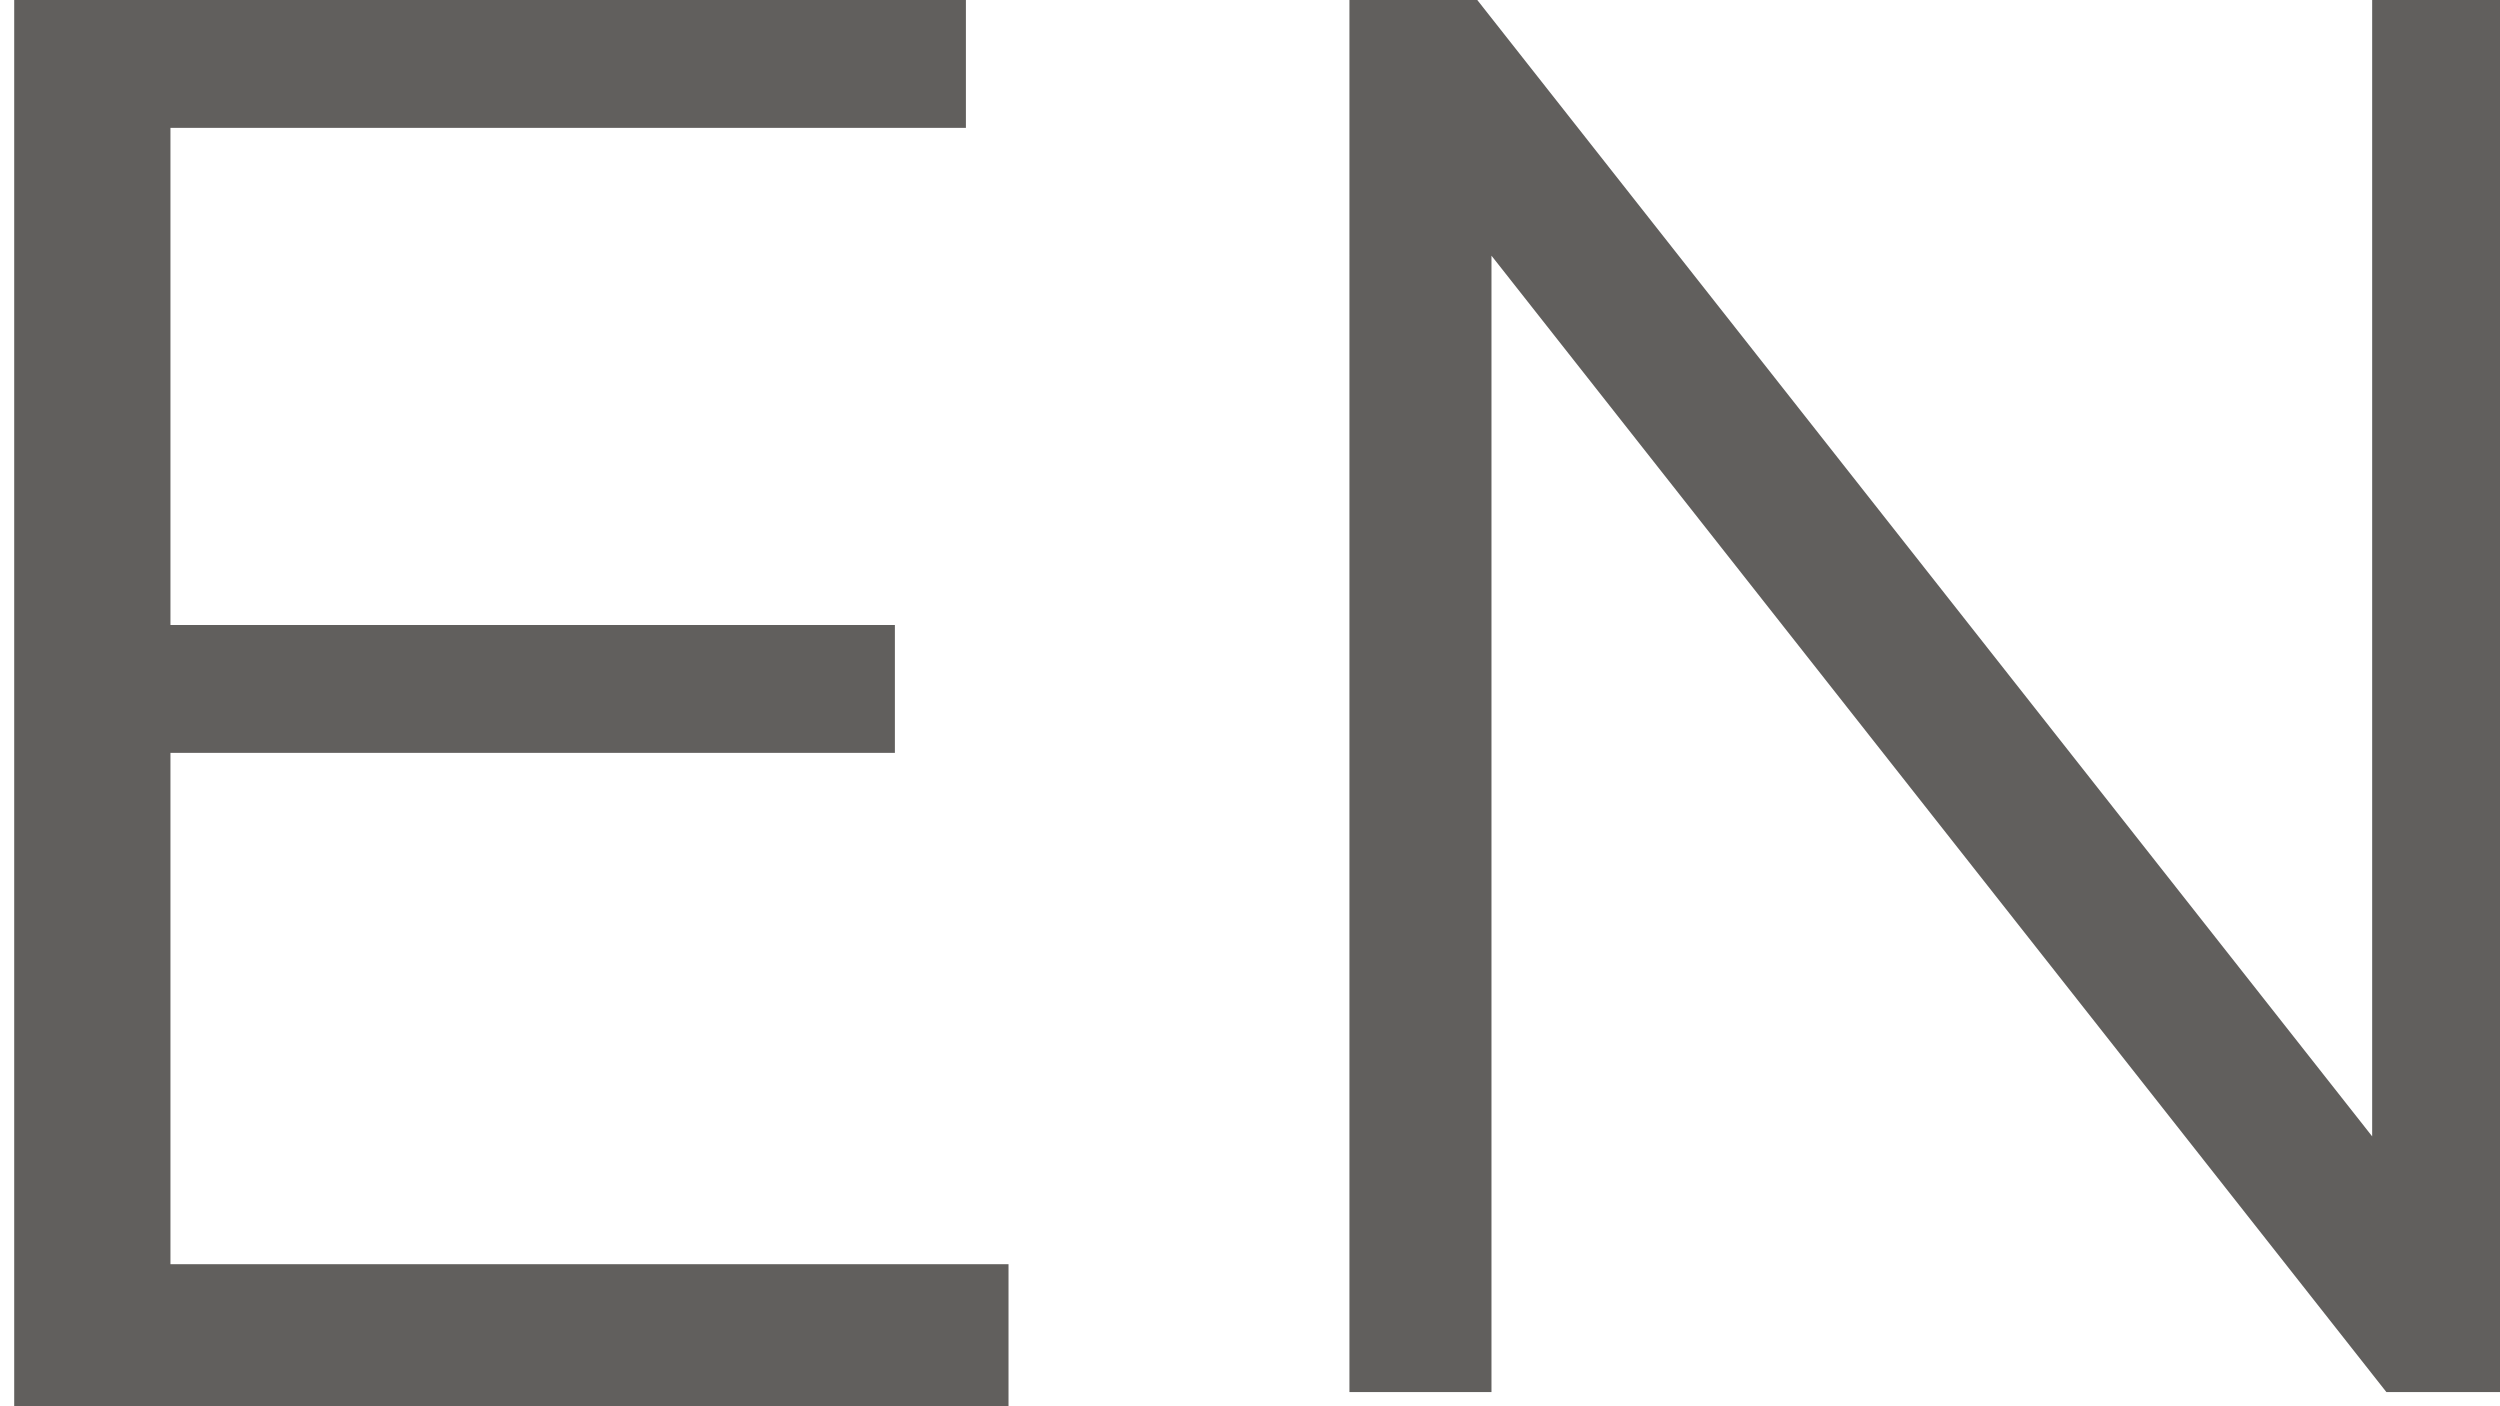 <?xml version="1.0" encoding="utf-8"?>
<!-- Generator: Adobe Illustrator 27.8.1, SVG Export Plug-In . SVG Version: 6.00 Build 0)  -->
<svg version="1.1" id="Ebene_1" xmlns="http://www.w3.org/2000/svg" xmlns:xlink="http://www.w3.org/1999/xlink" x="0px" y="0px"
	 viewBox="0 0 17.6 9.9" style="enable-background:new 0 0 17.6 9.9;" xml:space="preserve">
<style type="text/css">
	.st0{enable-background:new    ;}
	.st1{fill:#615F5D;}
</style>
<g class="st0">
	<path class="st1" d="M7.1,9v0.9h-7V0h6.7v0.9H1.2v3.5h5.1v0.9H1.2v3.6h5.9V9z"/>
	<path class="st1" d="M17.7,0v9.8h-0.9l-6.3-8v8h-1V0h0.9l6.3,8V0H17.7z"/>
</g>
</svg>
